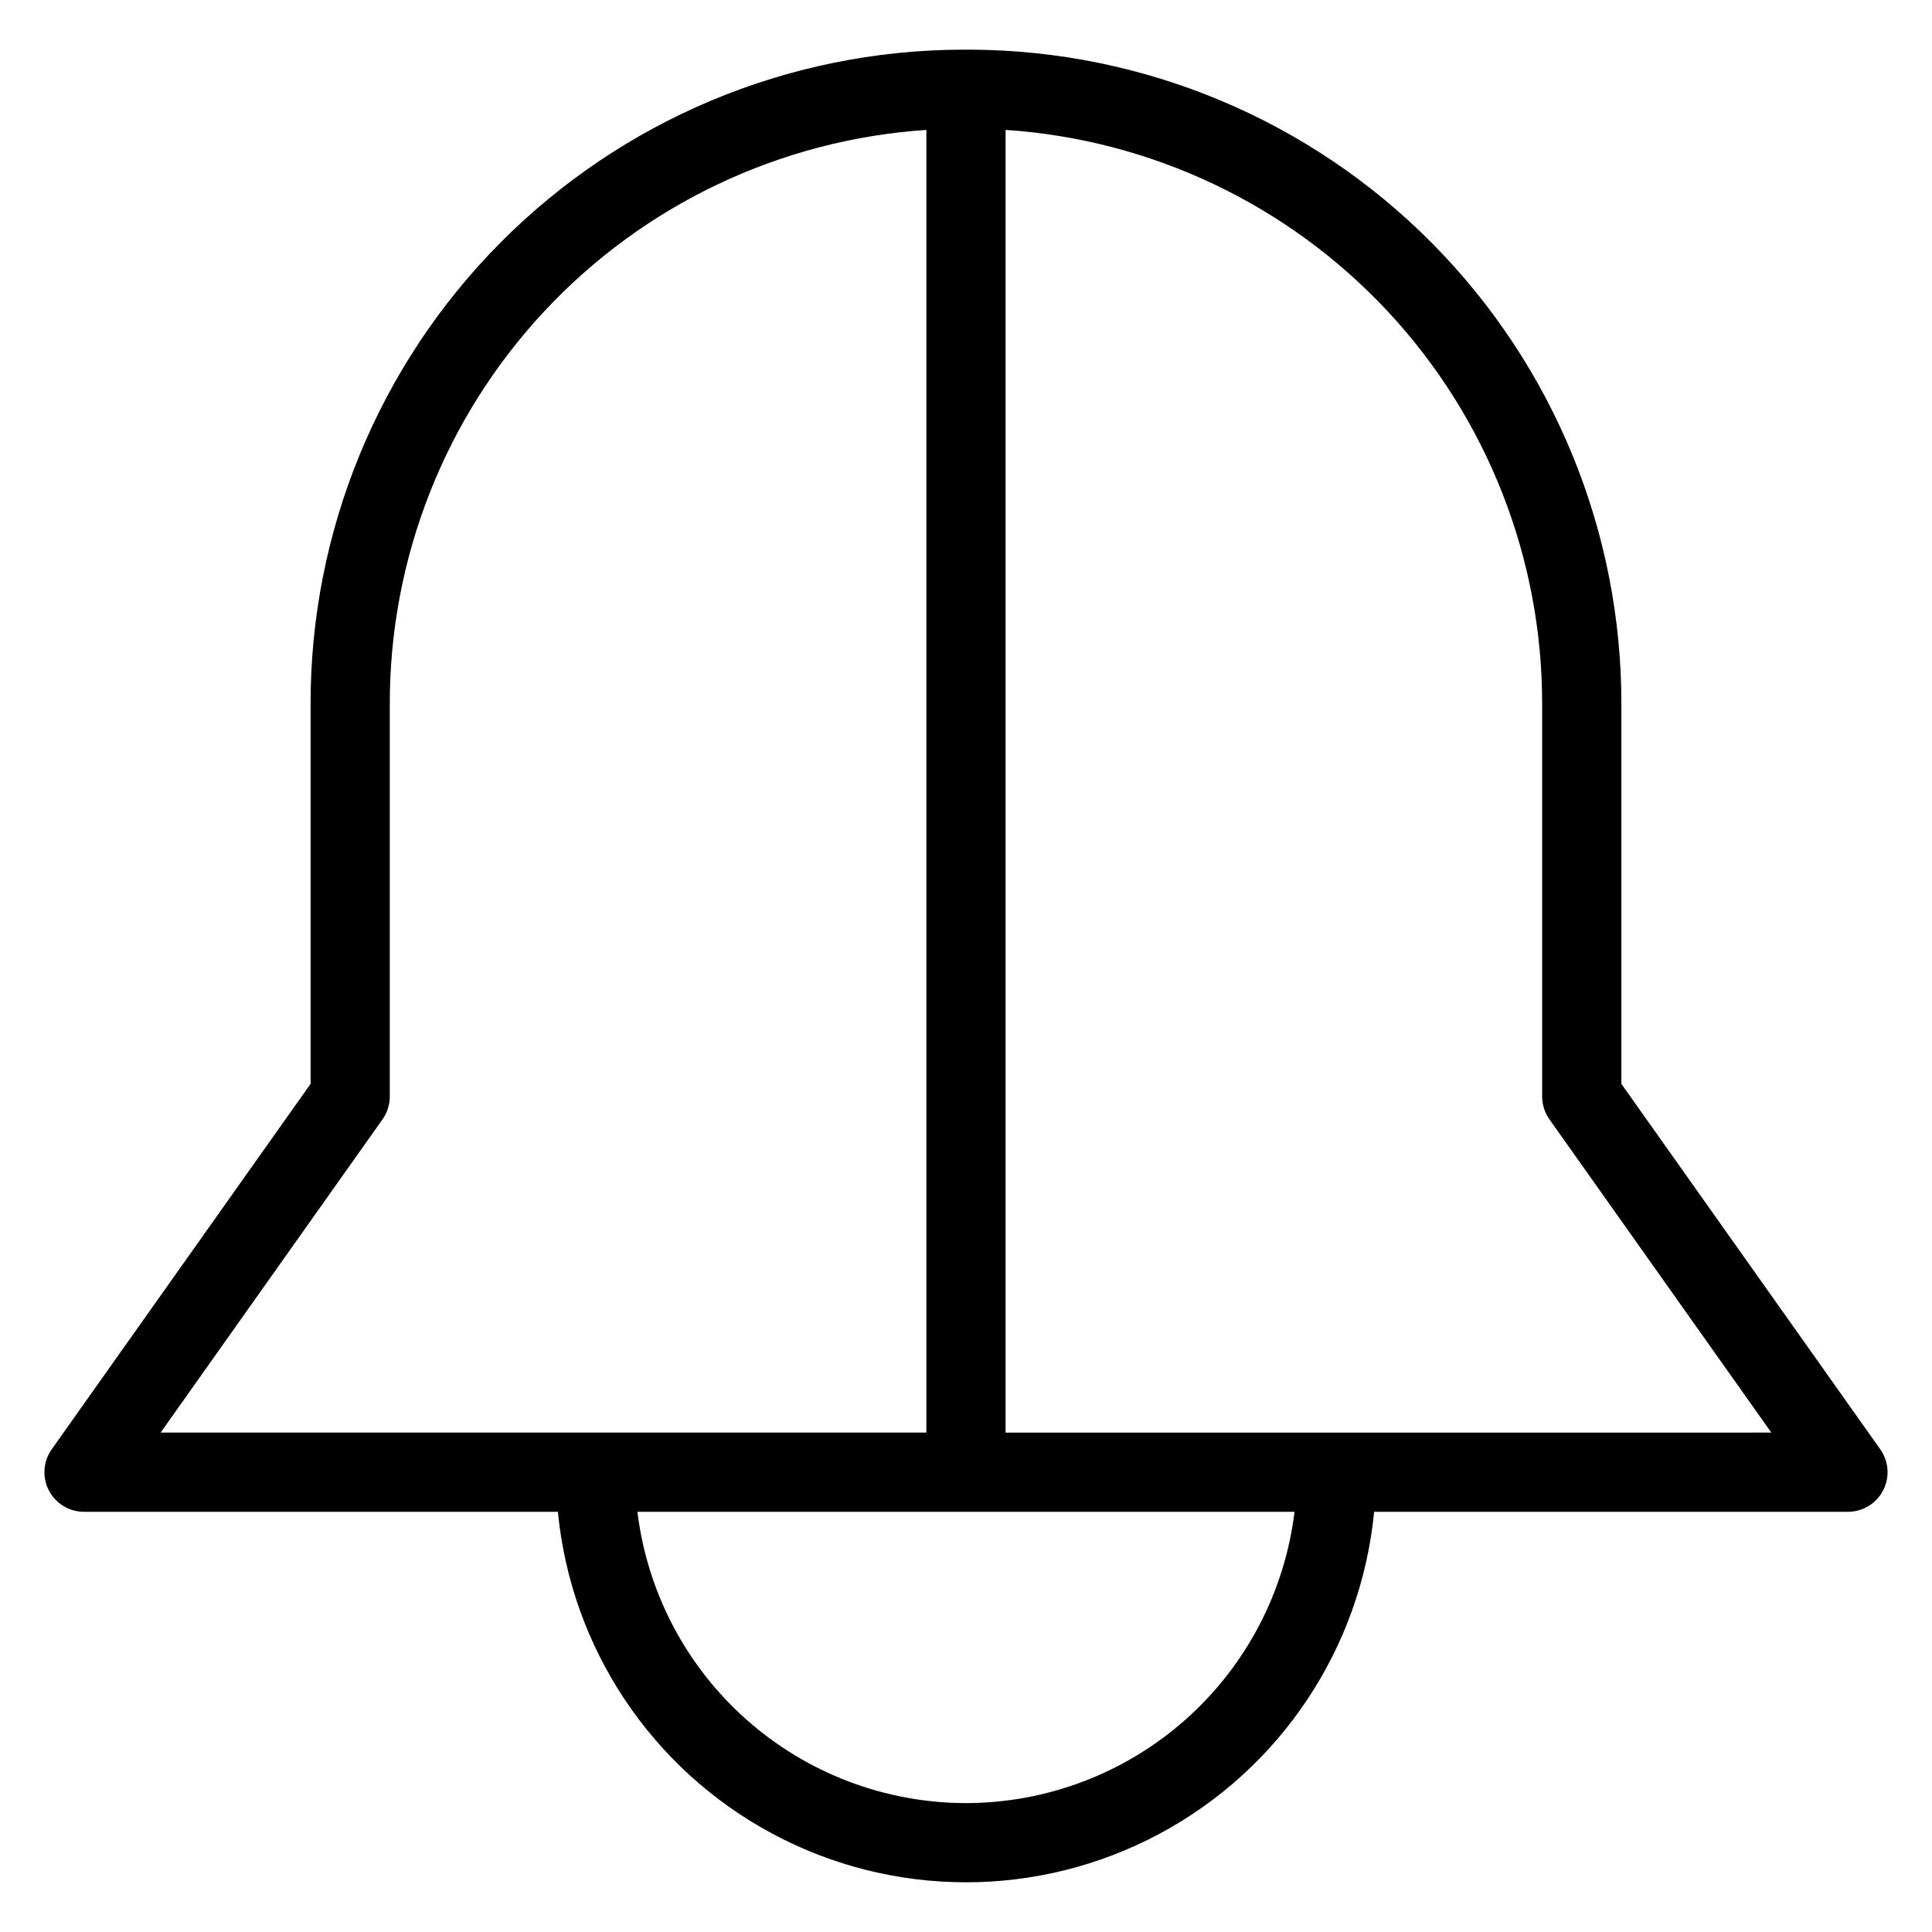 <?xml version="1.0" encoding="UTF-8"?>
<!-- Uploaded to: SVG Repo, www.svgrepo.com, Generator: SVG Repo Mixer Tools -->
<svg fill="#000000" width="800px" height="800px" version="1.1" viewBox="144 144 512 512" xmlns="http://www.w3.org/2000/svg">
 <path d="m573.68 431.23v-100.38c0.133-45.863-17.934-89.91-50.238-122.47-32.301-32.562-76.199-50.98-122.06-51.219h-2.758c-45.867 0.234-89.766 18.652-122.07 51.215-32.305 32.562-50.375 76.605-50.242 122.47v100.38l-68.605 96.852c-2.269 3.203-2.562 7.406-0.758 10.891 1.805 3.488 5.402 5.676 9.328 5.676h125.57c3.504 36.16 24.848 68.18 56.883 85.324 32.031 17.145 70.516 17.145 102.55 0 32.031-17.145 53.379-49.164 56.879-85.324h125.56c3.926 0 7.523-2.188 9.328-5.676 1.805-3.484 1.512-7.688-0.758-10.891zm-328.31 9.41c1.254-1.777 1.926-3.894 1.93-6.07v-103.72c-0.117-38.723 14.523-76.035 40.938-104.35 26.414-28.312 62.625-45.504 101.26-48.07v345.22h-202.93zm154.62 181.2c-21.434-0.023-42.117-7.887-58.152-22.105-16.039-14.219-26.32-33.812-28.914-55.086h174.14c-2.594 21.273-12.879 40.867-28.918 55.086s-36.723 22.082-58.156 22.105zm98.195-98.184h-87.699v-345.23c38.637 2.57 74.844 19.762 101.26 48.074 26.414 28.316 41.051 65.625 40.938 104.35v103.72c0.004 2.172 0.676 4.289 1.93 6.066l58.805 83.016z"/>
</svg>